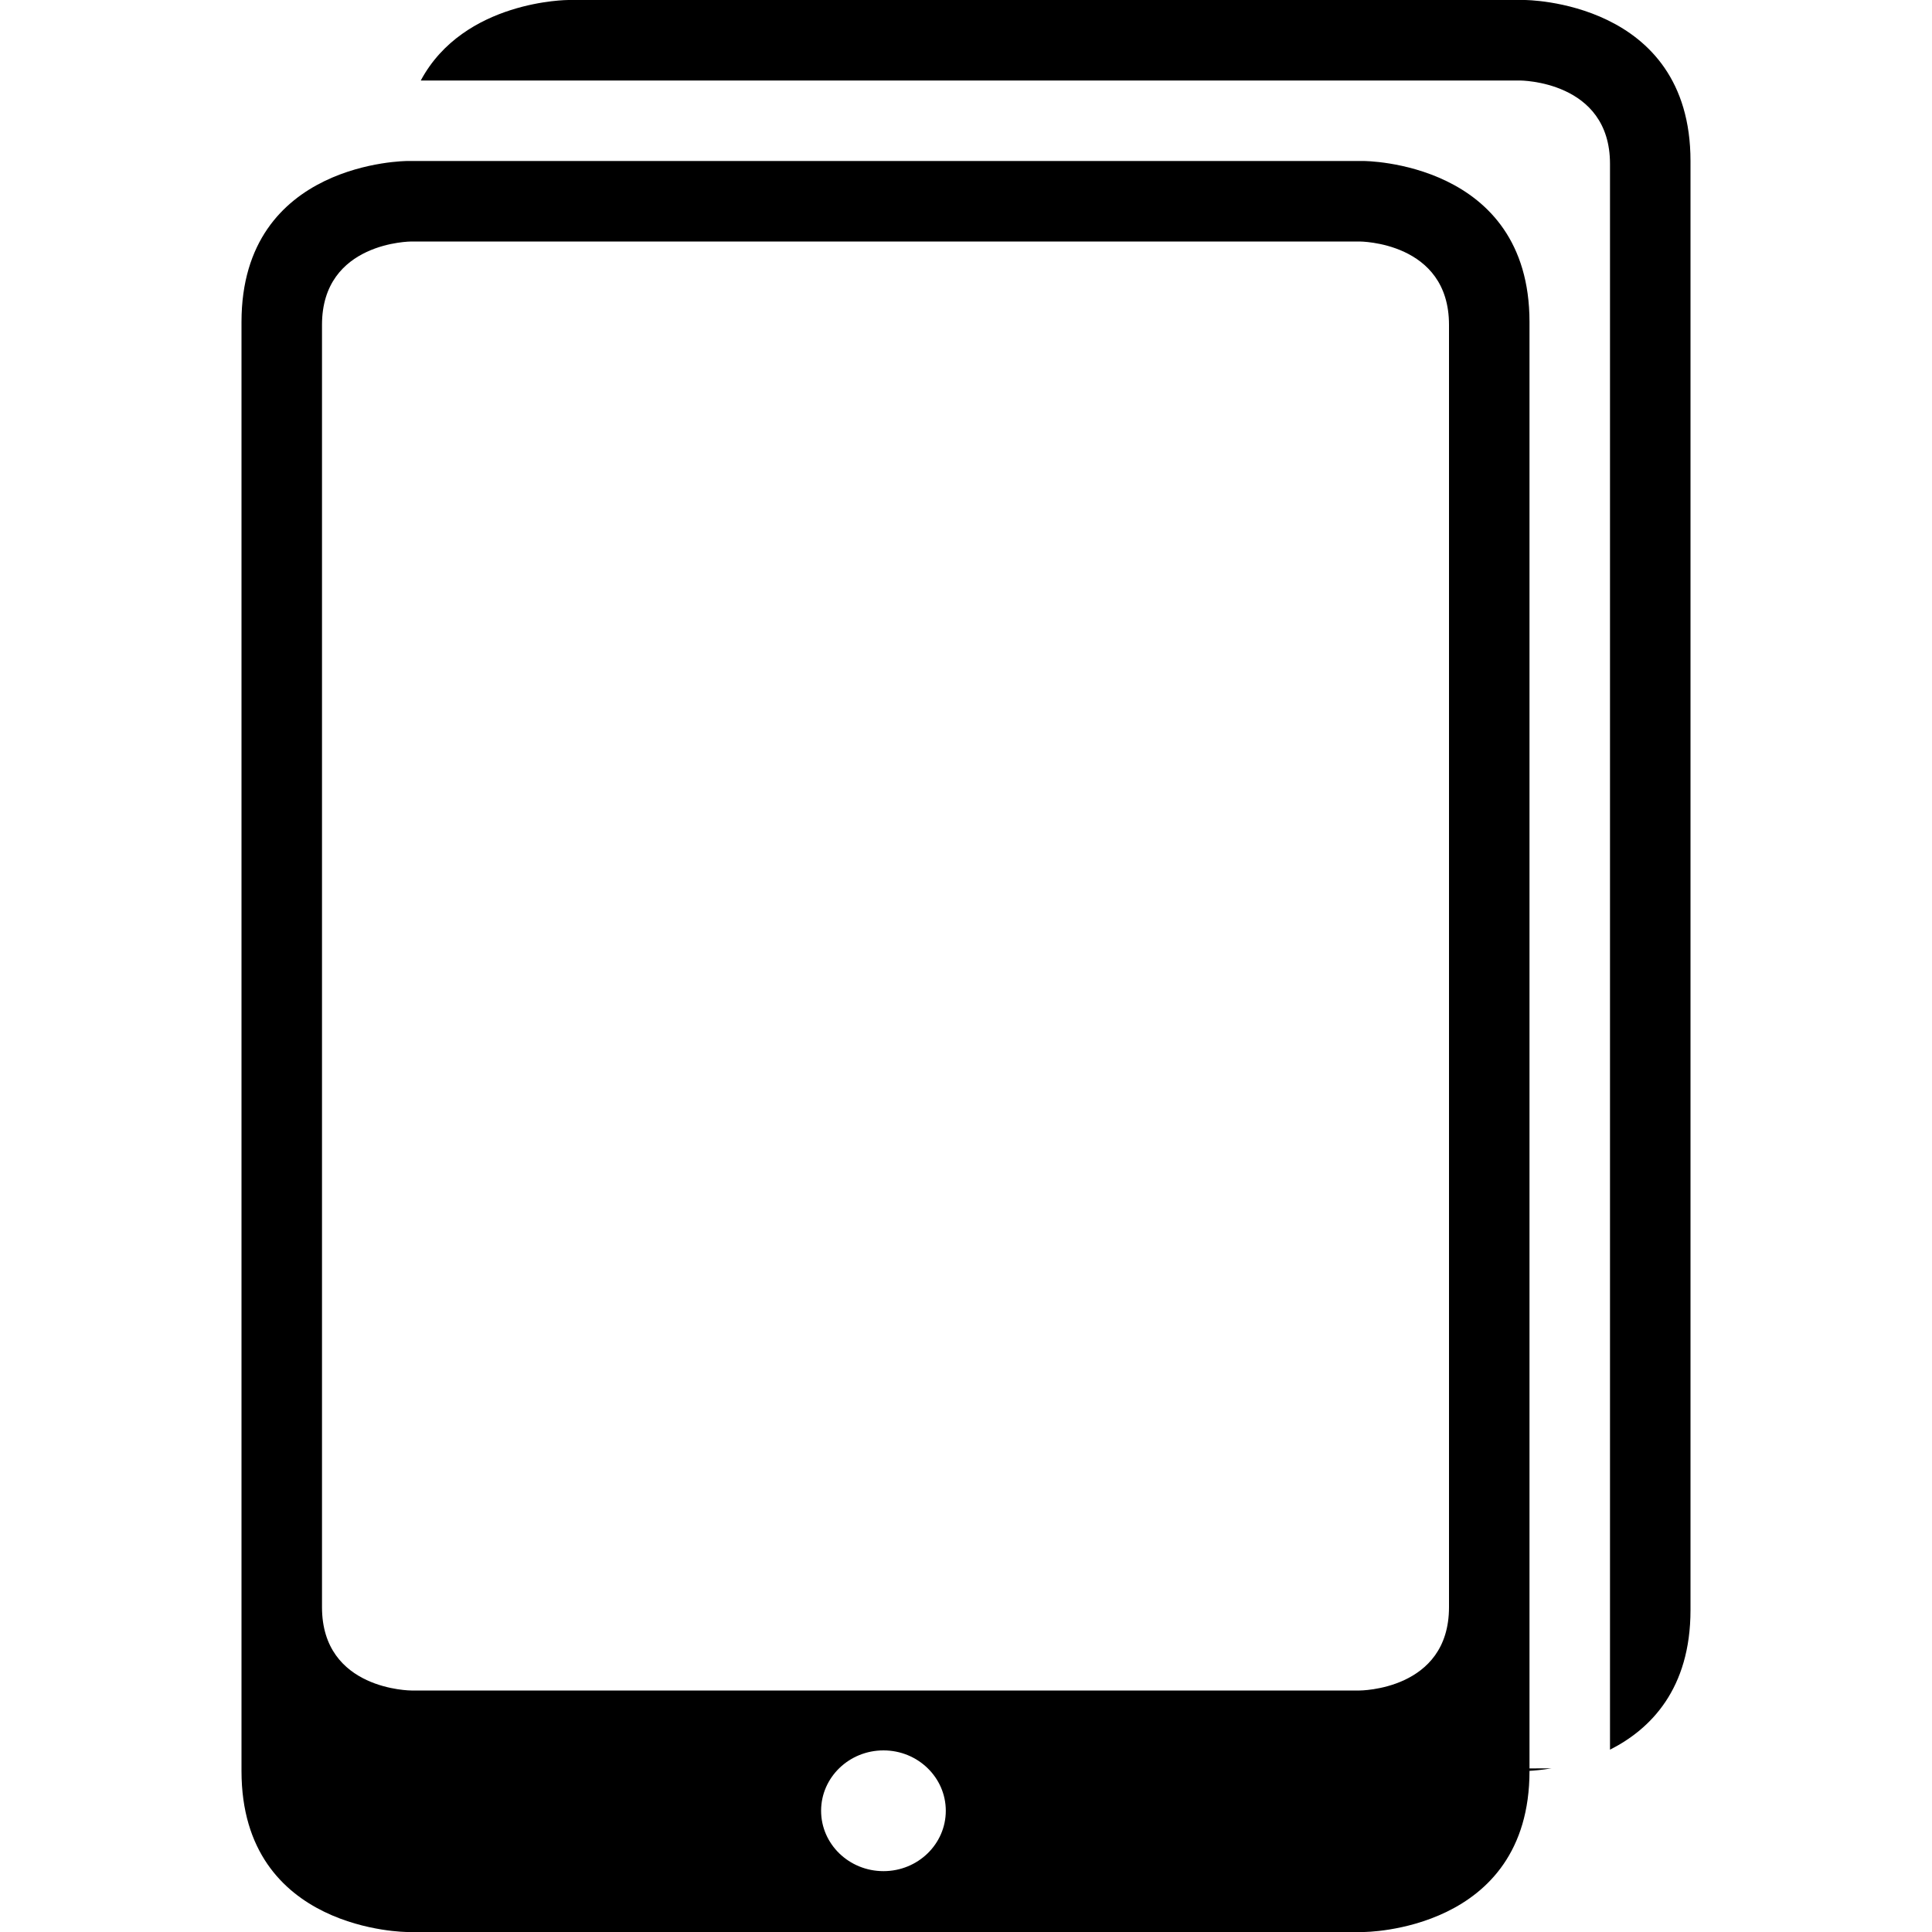 <?xml version="1.0" ?><svg height="24px" version="1.1" viewBox="0 0 24 24" width="24px" xmlns="http://www.w3.org/2000/svg" xmlns:sketch="http://www.bohemiancoding.com/sketch/ns" xmlns:xlink="http://www.w3.org/1999/xlink"><title/><desc/><defs/><g fill="none" fill-rule="evenodd" id="miu" stroke="none" stroke-width="1"><g id="Artboard-1" transform="translate(-611, -623)"><g id="slice" transform="translate(215, 119)"/><path d="M630,644.998 C630.058,644.995 630.153,644.987 630.272,644.967 L630,644.968 L630,627 C630,625 627.939,625 627.939,625 L616.061,625 C616.061,625 614,625 614,627 L614,645 C614,647 616.061,647 616.061,647 L627.939,647 C627.939,647 630,647 630,645 L630,644.998 L630,644.998 Z M631,644.735 C631.505,644.48 632,643.98 632,643 L632,625 C632,623 629.939,623 629.939,623 L618.061,623 C618.061,623 616.763,623 616.227,624 L629.881,624 C629.881,624 631,624 631,625.035 L631,644.735 L631,644.735 Z M615,627.035 L615,642.965 C615,644 616.111,644 616.111,644 L627.889,644 C627.889,644 629,644 629,642.965 L629,627.035 C629,626 627.889,626 627.889,626 L616.111,626 C616.111,626 615,626 615,627.035 Z M622.749,645.494 C622.749,645.08 622.402,644.744 621.975,644.744 C621.547,644.744 621.2,645.08 621.2,645.494 C621.2,645.908 621.547,646.244 621.975,646.244 C622.402,646.244 622.749,645.908 622.749,645.494 Z" fill="#000000" id="device-tablets-ipads-vertical-glyph"/></g></g></svg>